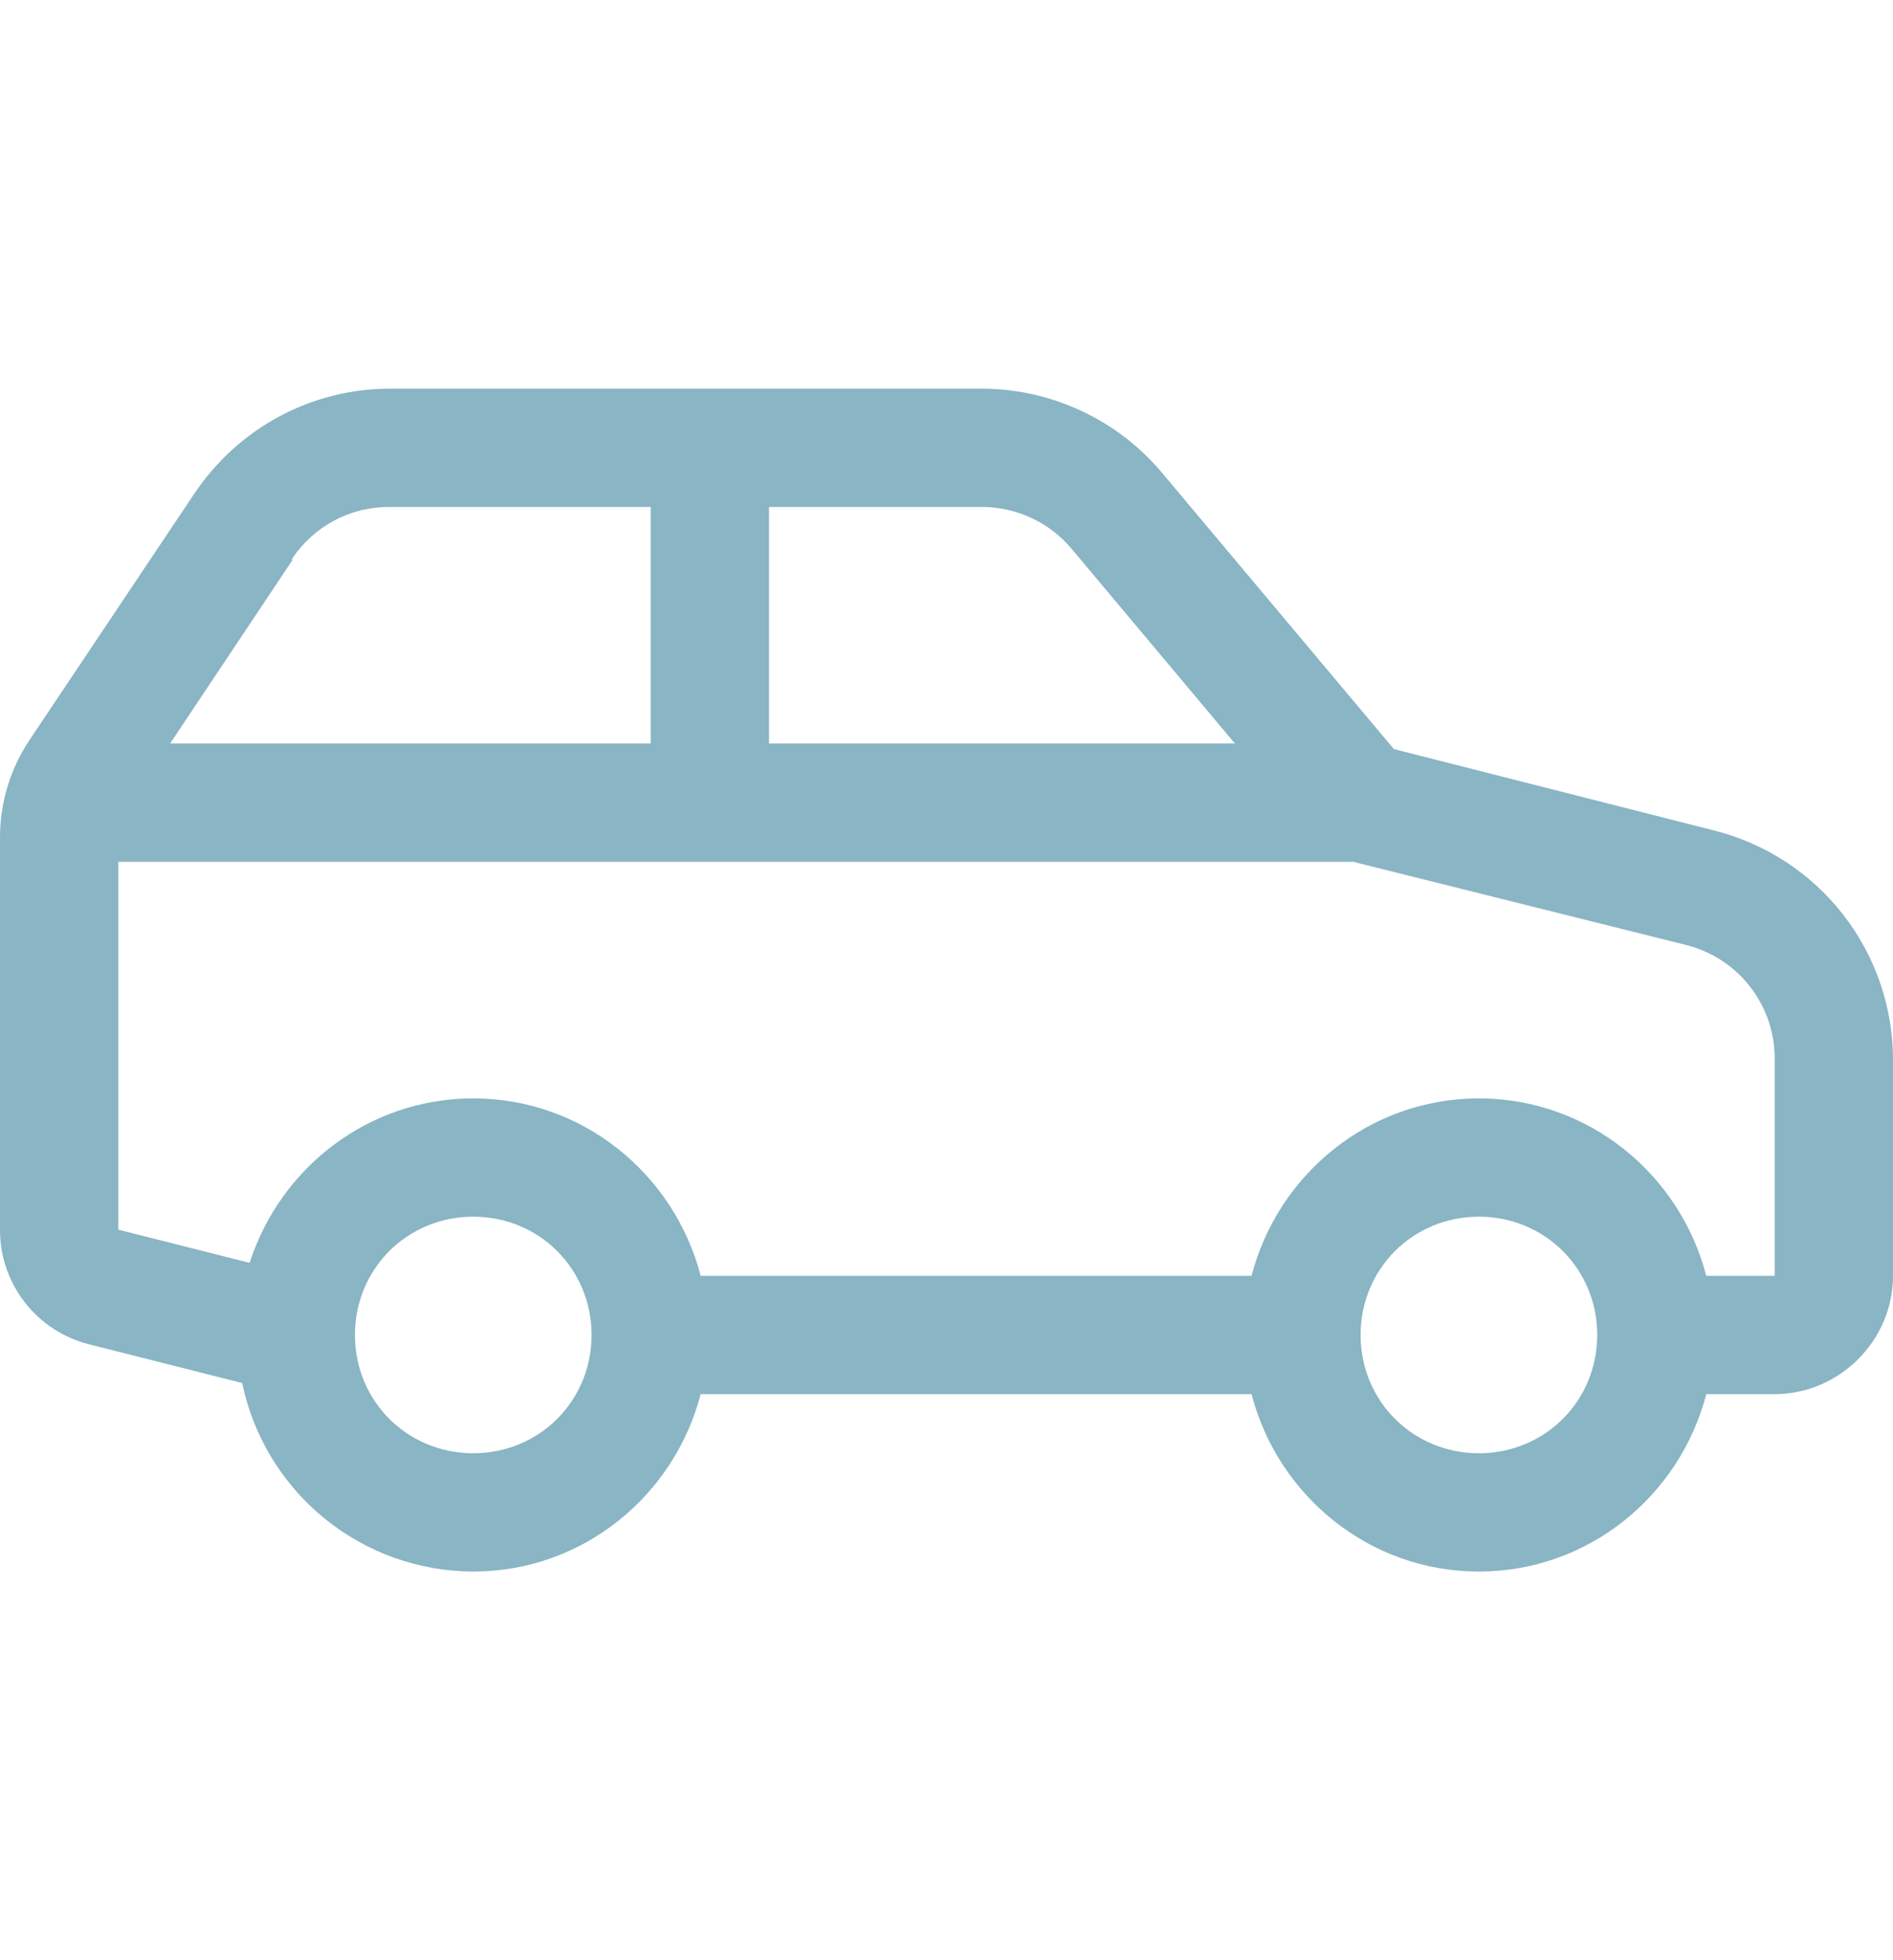 <svg width="28" height="29" viewBox="0 0 28 29" fill="none" xmlns="http://www.w3.org/2000/svg">
<g clip-path="url(#clip0_1229_14003)">
<path d="M5.77 5.75C4.601 5.75 3.521 6.335 2.871 7.308L0.438 10.946C0.151 11.375 -0.001 11.879 1.50305e-05 12.395V18.192C-0.002 18.58 0.127 18.958 0.365 19.265C0.602 19.572 0.936 19.791 1.313 19.887L3.582 20.461C3.746 21.248 4.174 21.954 4.797 22.462C5.419 22.97 6.197 23.248 7 23.25C8.621 23.25 9.973 22.129 10.364 20.625H18.512C18.902 22.129 20.255 23.25 21.875 23.25C23.495 23.25 24.848 22.129 25.238 20.625H26.25C27.207 20.625 28 19.832 28 18.875V15.676C27.999 14.896 27.738 14.139 27.257 13.524C26.777 12.91 26.105 12.474 25.348 12.285L20.617 11.082L17.199 7.008C16.872 6.615 16.463 6.298 15.999 6.081C15.537 5.863 15.031 5.75 14.52 5.75H5.77ZM5.77 7.5H9.625V11H2.516L4.321 8.293V8.266C4.479 8.028 4.695 7.833 4.948 7.699C5.201 7.565 5.484 7.497 5.77 7.5ZM11.375 7.5H14.52C15.039 7.5 15.528 7.729 15.859 8.129L18.266 11H11.375V7.5ZM1.75 12.75H20.016L24.938 13.98C25.315 14.074 25.65 14.292 25.888 14.6C26.127 14.908 26.254 15.287 26.25 15.676V18.875H25.238C24.848 17.371 23.495 16.25 21.875 16.25C20.255 16.25 18.902 17.371 18.512 18.875H10.364C9.973 17.371 8.621 16.25 7 16.25C5.449 16.25 4.146 17.276 3.692 18.683L1.75 18.192V12.75ZM7 18C7.977 18 8.75 18.773 8.75 19.75C8.75 20.727 7.977 21.5 7 21.5C6.023 21.5 5.25 20.727 5.25 19.75C5.25 18.773 6.023 18 7 18ZM21.875 18C22.852 18 23.625 18.773 23.625 19.75C23.625 20.727 22.852 21.5 21.875 21.5C20.898 21.5 20.125 20.727 20.125 19.75C20.125 18.773 20.898 18 21.875 18Z" fill="#89B5C5"/>
</g>
<defs>
<clipPath id="clip0_1229_14003">
<rect width="28" height="28" fill="white" transform="translate(0 0.5)"/>
</clipPath>
</defs>
</svg>
